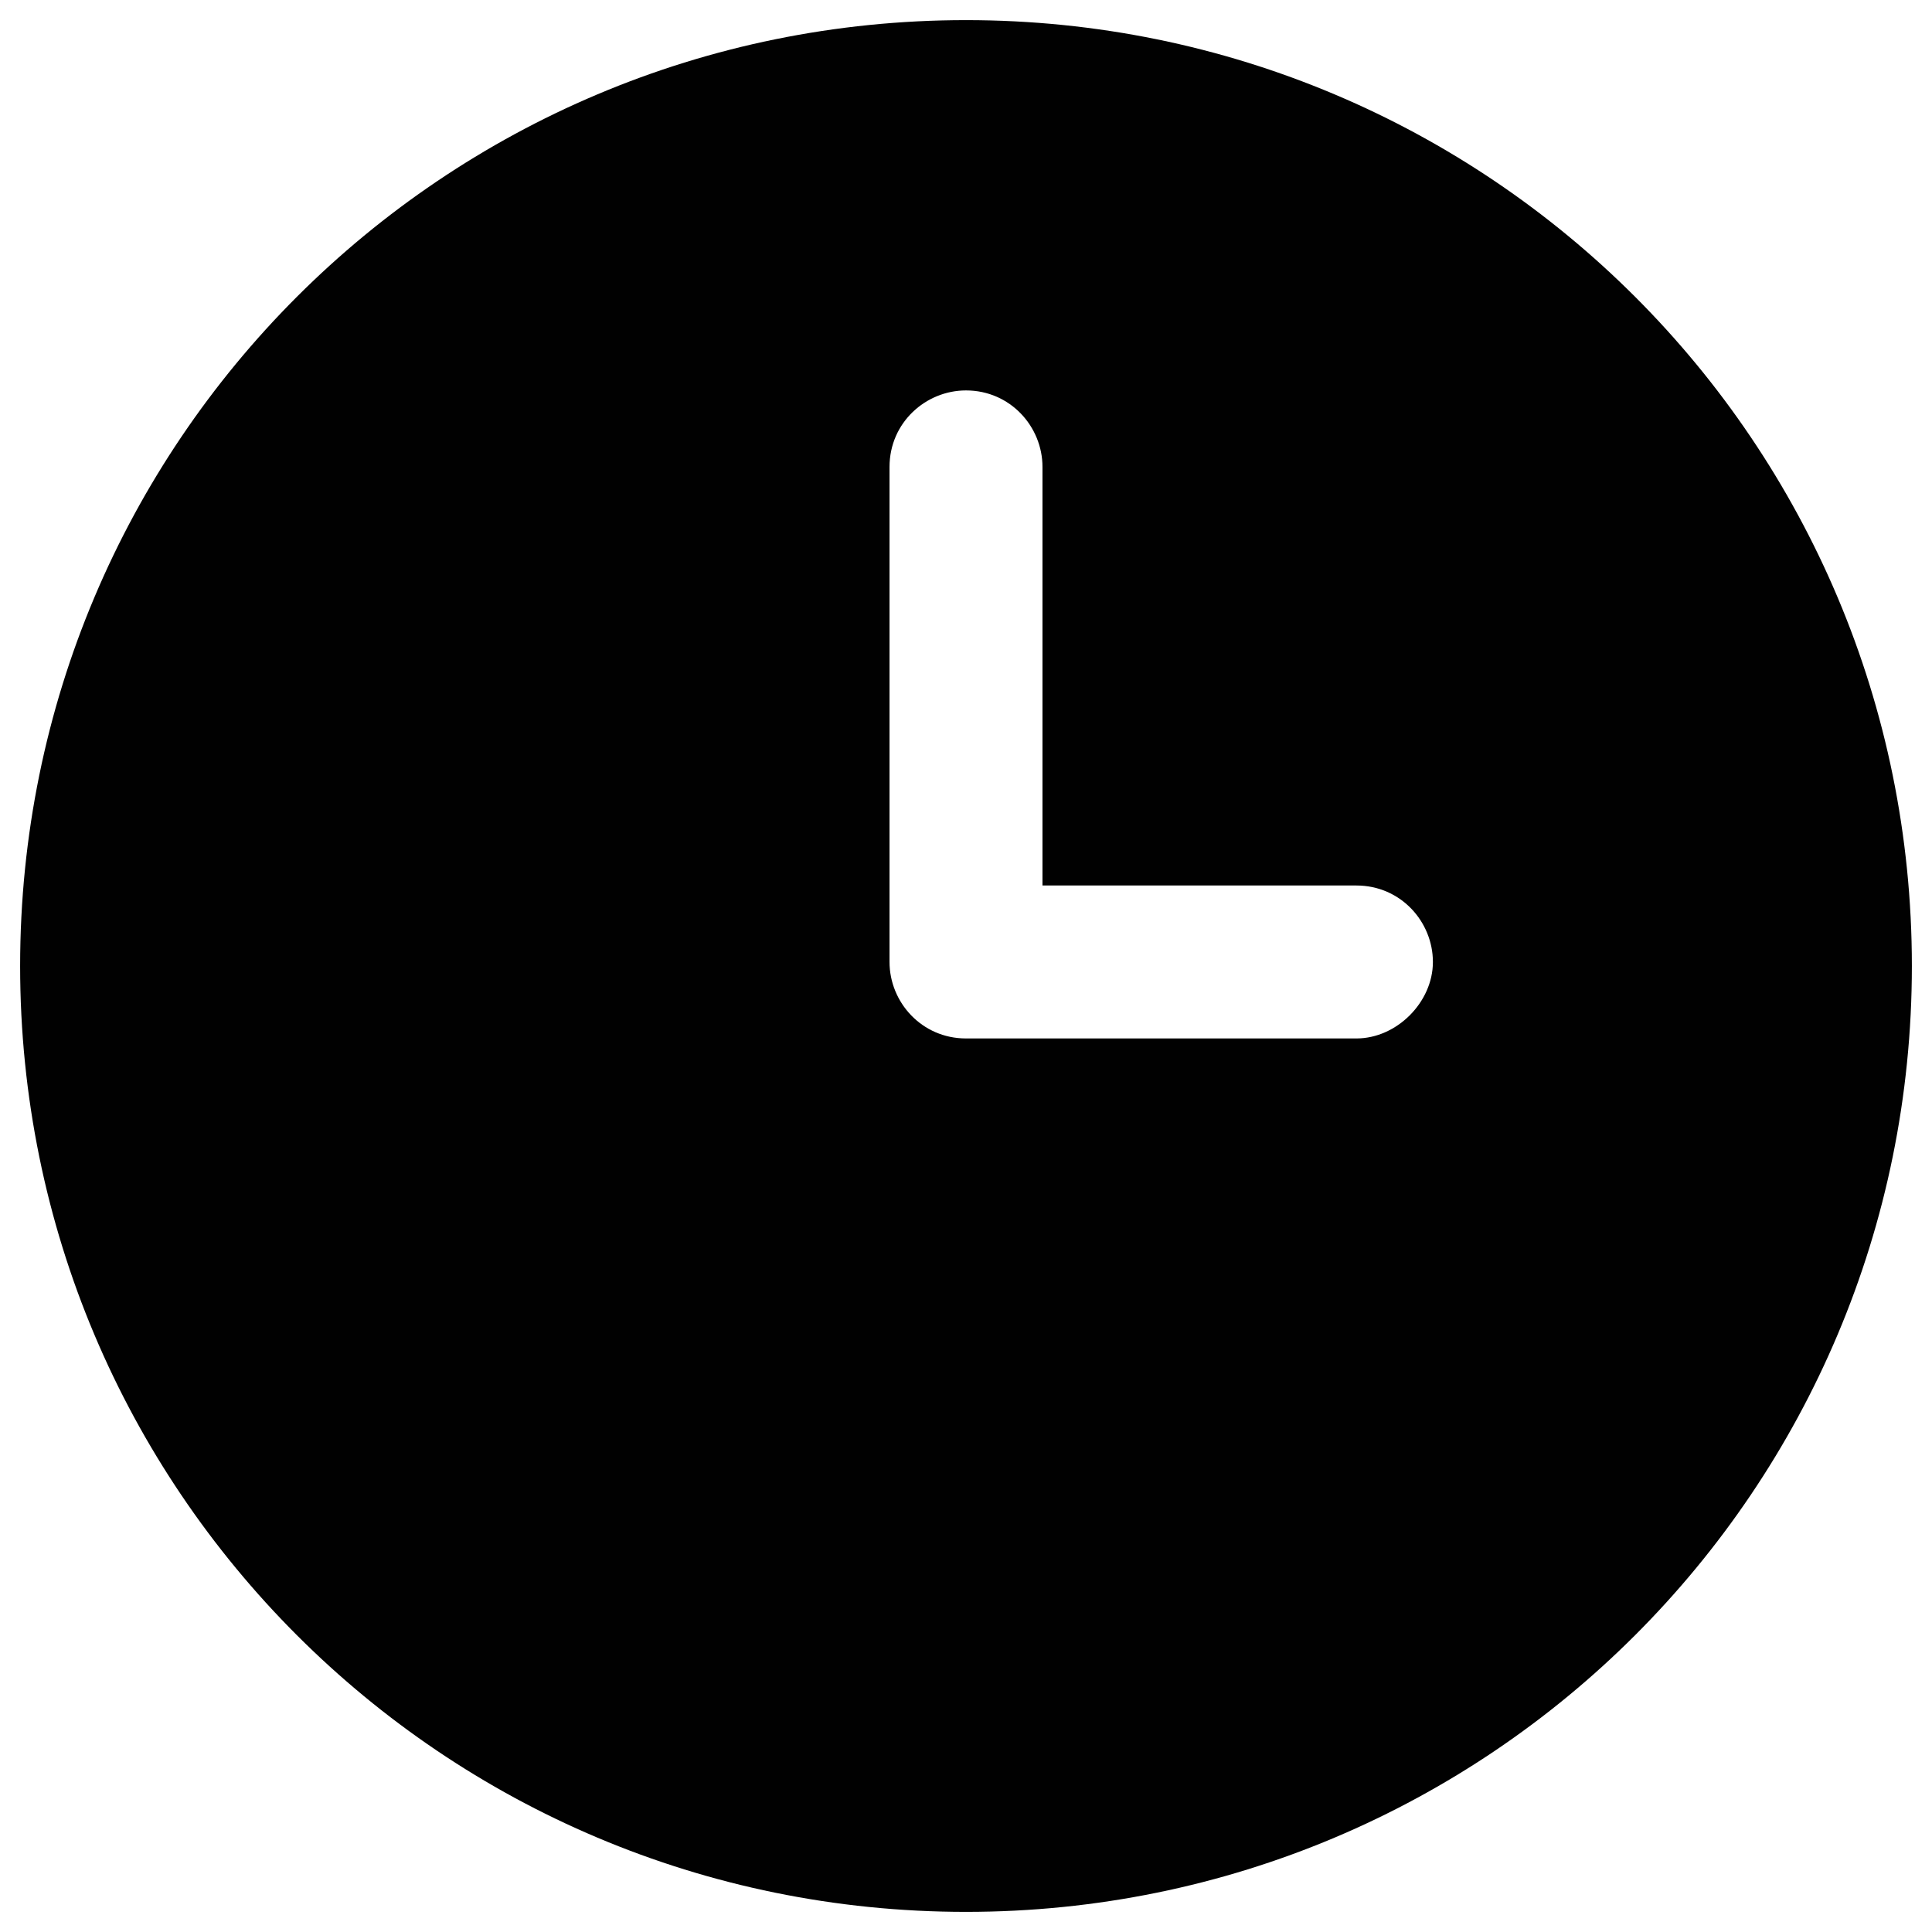 <?xml version="1.0" encoding="utf-8"?>
<!-- Generator: Adobe Illustrator 18.0.0, SVG Export Plug-In . SVG Version: 6.00 Build 0)  -->
<!DOCTYPE svg PUBLIC "-//W3C//DTD SVG 1.1//EN" "http://www.w3.org/Graphics/SVG/1.1/DTD/svg11.dtd">
<svg version="1.1" id="Layer_1" xmlns="http://www.w3.org/2000/svg" xmlns:xlink="http://www.w3.org/1999/xlink" x="0px" y="0px"
	 viewBox="0 0 48 48" enable-background="new 0 0 48 48" xml:space="preserve">
<path fill="#010101" d="M24,0.5C11,0.5,0.5,11,0.5,24S11,47.5,24,47.5S47.5,37,47.5,24S37,0.5,24,0.5z M33.7,25.8h-9.7
	c-1.1,0-1.9-0.9-1.9-1.9V11.6c0-1.1,0.9-1.9,1.9-1.9c1.1,0,1.9,0.9,1.9,1.9V22h7.8c1.1,0,1.9,0.9,1.9,1.9S34.7,25.8,33.7,25.8z"/>
</svg>
